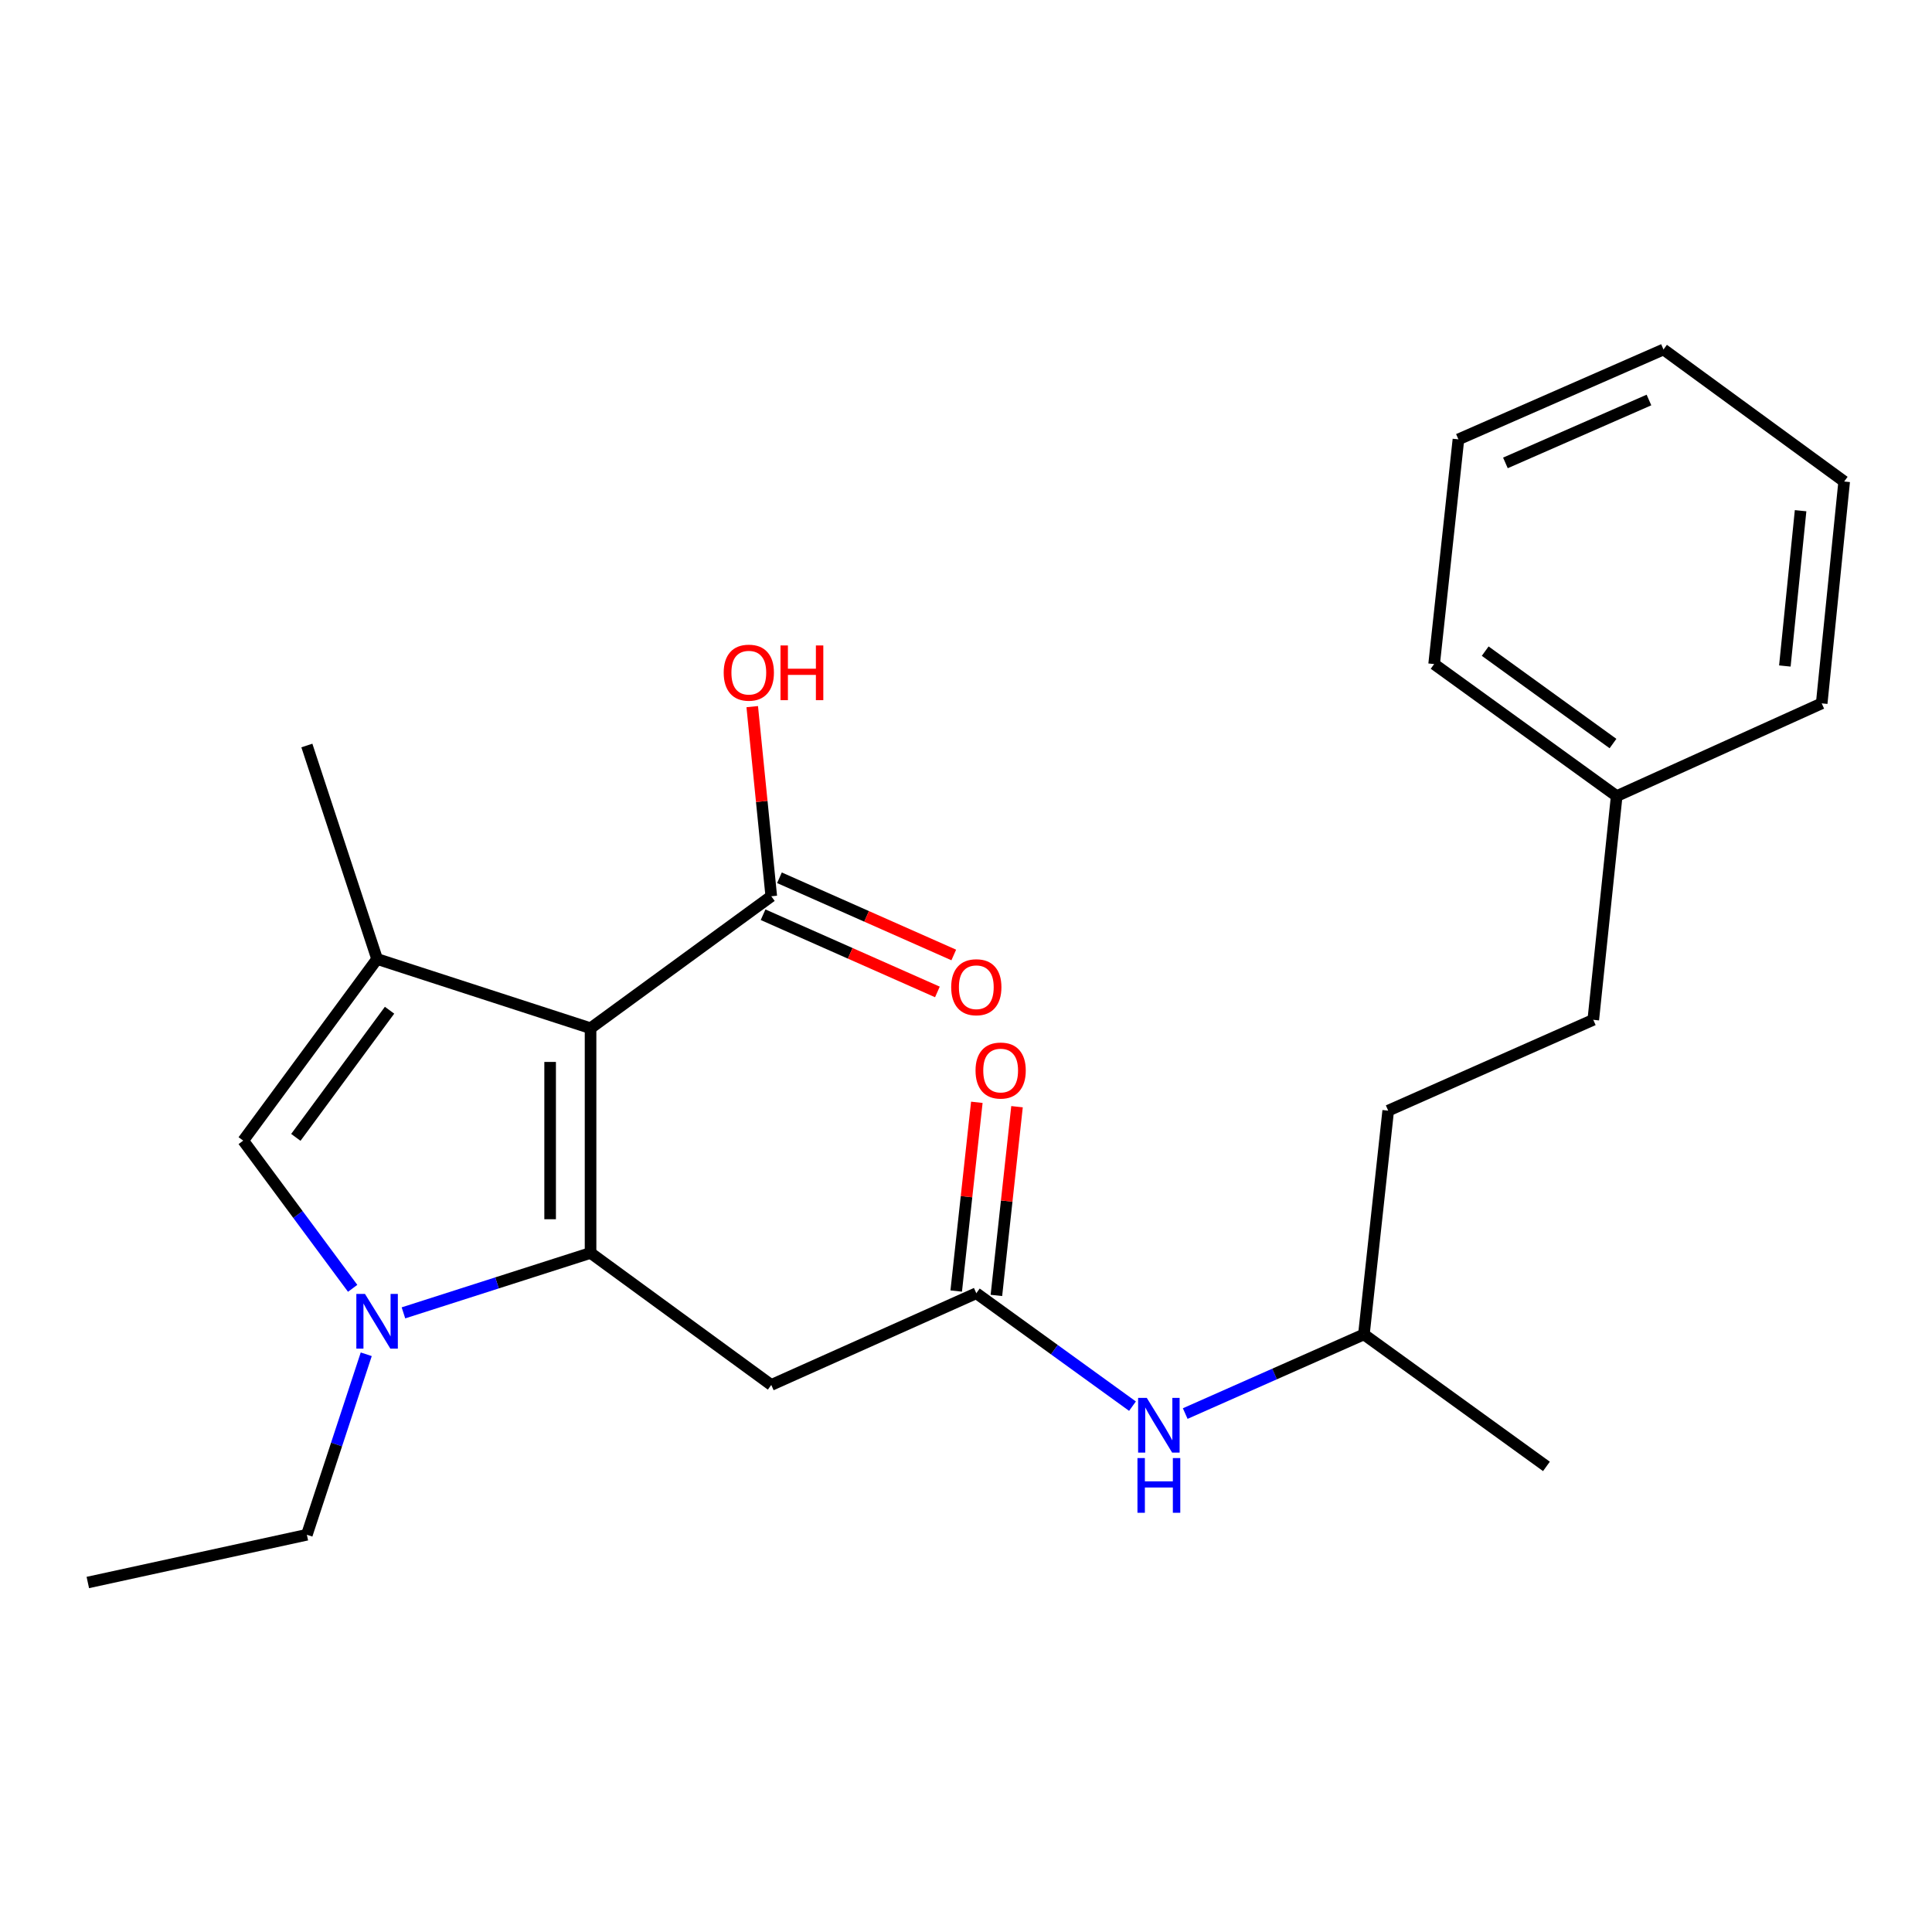 <?xml version='1.0' encoding='iso-8859-1'?>
<svg version='1.1' baseProfile='full'
              xmlns='http://www.w3.org/2000/svg'
                      xmlns:rdkit='http://www.rdkit.org/xml'
                      xmlns:xlink='http://www.w3.org/1999/xlink'
                  xml:space='preserve'
width='1000px' height='1000px' viewBox='0 0 1000 1000'>
<!-- END OF HEADER -->
<rect style='opacity:1.0;fill:#FFFFFF;stroke:none' width='1000' height='1000' x='0' y='0'> </rect>
<path class='bond-0' d='M 305.67,648.52 L 305.67,532.21' style='fill:none;fill-rule:evenodd;stroke:#000000;stroke-width:6px;stroke-linecap:butt;stroke-linejoin:miter;stroke-opacity:1' />
<path class='bond-0' d='M 284.747,631.074 L 284.747,549.657' style='fill:none;fill-rule:evenodd;stroke:#000000;stroke-width:6px;stroke-linecap:butt;stroke-linejoin:miter;stroke-opacity:1' />
<path class='bond-1' d='M 305.67,648.52 L 257.247,664.028' style='fill:none;fill-rule:evenodd;stroke:#000000;stroke-width:6px;stroke-linecap:butt;stroke-linejoin:miter;stroke-opacity:1' />
<path class='bond-1' d='M 257.247,664.028 L 208.824,679.535' style='fill:none;fill-rule:evenodd;stroke:#0000FF;stroke-width:6px;stroke-linecap:butt;stroke-linejoin:miter;stroke-opacity:1' />
<path class='bond-4' d='M 305.67,648.52 L 399.208,716.846' style='fill:none;fill-rule:evenodd;stroke:#000000;stroke-width:6px;stroke-linecap:butt;stroke-linejoin:miter;stroke-opacity:1' />
<path class='bond-2' d='M 305.67,532.21 L 195.183,496.373' style='fill:none;fill-rule:evenodd;stroke:#000000;stroke-width:6px;stroke-linecap:butt;stroke-linejoin:miter;stroke-opacity:1' />
<path class='bond-5' d='M 305.67,532.21 L 399.208,463.896' style='fill:none;fill-rule:evenodd;stroke:#000000;stroke-width:6px;stroke-linecap:butt;stroke-linejoin:miter;stroke-opacity:1' />
<path class='bond-3' d='M 182.536,666.834 L 154.214,628.611' style='fill:none;fill-rule:evenodd;stroke:#0000FF;stroke-width:6px;stroke-linecap:butt;stroke-linejoin:miter;stroke-opacity:1' />
<path class='bond-3' d='M 154.214,628.611 L 125.893,590.388' style='fill:none;fill-rule:evenodd;stroke:#000000;stroke-width:6px;stroke-linecap:butt;stroke-linejoin:miter;stroke-opacity:1' />
<path class='bond-11' d='M 189.568,700.971 L 174.202,747.681' style='fill:none;fill-rule:evenodd;stroke:#0000FF;stroke-width:6px;stroke-linecap:butt;stroke-linejoin:miter;stroke-opacity:1' />
<path class='bond-11' d='M 174.202,747.681 L 158.835,794.39' style='fill:none;fill-rule:evenodd;stroke:#000000;stroke-width:6px;stroke-linecap:butt;stroke-linejoin:miter;stroke-opacity:1' />
<path class='bond-12' d='M 195.183,496.373 L 158.835,385.875' style='fill:none;fill-rule:evenodd;stroke:#000000;stroke-width:6px;stroke-linecap:butt;stroke-linejoin:miter;stroke-opacity:1' />
<path class='bond-24' d='M 195.183,496.373 L 125.893,590.388' style='fill:none;fill-rule:evenodd;stroke:#000000;stroke-width:6px;stroke-linecap:butt;stroke-linejoin:miter;stroke-opacity:1' />
<path class='bond-24' d='M 201.633,522.889 L 153.129,588.7' style='fill:none;fill-rule:evenodd;stroke:#000000;stroke-width:6px;stroke-linecap:butt;stroke-linejoin:miter;stroke-opacity:1' />
<path class='bond-6' d='M 399.208,716.846 L 505.335,669.374' style='fill:none;fill-rule:evenodd;stroke:#000000;stroke-width:6px;stroke-linecap:butt;stroke-linejoin:miter;stroke-opacity:1' />
<path class='bond-8' d='M 394.971,473.461 L 440.084,493.443' style='fill:none;fill-rule:evenodd;stroke:#000000;stroke-width:6px;stroke-linecap:butt;stroke-linejoin:miter;stroke-opacity:1' />
<path class='bond-8' d='M 440.084,493.443 L 485.197,513.425' style='fill:none;fill-rule:evenodd;stroke:#FF0000;stroke-width:6px;stroke-linecap:butt;stroke-linejoin:miter;stroke-opacity:1' />
<path class='bond-8' d='M 403.445,454.331 L 448.558,474.313' style='fill:none;fill-rule:evenodd;stroke:#000000;stroke-width:6px;stroke-linecap:butt;stroke-linejoin:miter;stroke-opacity:1' />
<path class='bond-8' d='M 448.558,474.313 L 493.67,494.295' style='fill:none;fill-rule:evenodd;stroke:#FF0000;stroke-width:6px;stroke-linecap:butt;stroke-linejoin:miter;stroke-opacity:1' />
<path class='bond-10' d='M 399.208,463.896 L 394.283,414.826' style='fill:none;fill-rule:evenodd;stroke:#000000;stroke-width:6px;stroke-linecap:butt;stroke-linejoin:miter;stroke-opacity:1' />
<path class='bond-10' d='M 394.283,414.826 L 389.358,365.756' style='fill:none;fill-rule:evenodd;stroke:#FF0000;stroke-width:6px;stroke-linecap:butt;stroke-linejoin:miter;stroke-opacity:1' />
<path class='bond-7' d='M 505.335,669.374 L 545.754,698.6' style='fill:none;fill-rule:evenodd;stroke:#000000;stroke-width:6px;stroke-linecap:butt;stroke-linejoin:miter;stroke-opacity:1' />
<path class='bond-7' d='M 545.754,698.6 L 586.172,727.826' style='fill:none;fill-rule:evenodd;stroke:#0000FF;stroke-width:6px;stroke-linecap:butt;stroke-linejoin:miter;stroke-opacity:1' />
<path class='bond-9' d='M 515.735,670.51 L 521.071,621.667' style='fill:none;fill-rule:evenodd;stroke:#000000;stroke-width:6px;stroke-linecap:butt;stroke-linejoin:miter;stroke-opacity:1' />
<path class='bond-9' d='M 521.071,621.667 L 526.406,572.825' style='fill:none;fill-rule:evenodd;stroke:#FF0000;stroke-width:6px;stroke-linecap:butt;stroke-linejoin:miter;stroke-opacity:1' />
<path class='bond-9' d='M 494.936,668.237 L 500.271,619.395' style='fill:none;fill-rule:evenodd;stroke:#000000;stroke-width:6px;stroke-linecap:butt;stroke-linejoin:miter;stroke-opacity:1' />
<path class='bond-9' d='M 500.271,619.395 L 505.607,570.553' style='fill:none;fill-rule:evenodd;stroke:#FF0000;stroke-width:6px;stroke-linecap:butt;stroke-linejoin:miter;stroke-opacity:1' />
<path class='bond-16' d='M 613.469,731.657 L 659.712,711.174' style='fill:none;fill-rule:evenodd;stroke:#0000FF;stroke-width:6px;stroke-linecap:butt;stroke-linejoin:miter;stroke-opacity:1' />
<path class='bond-16' d='M 659.712,711.174 L 705.954,690.692' style='fill:none;fill-rule:evenodd;stroke:#000000;stroke-width:6px;stroke-linecap:butt;stroke-linejoin:miter;stroke-opacity:1' />
<path class='bond-19' d='M 158.835,794.39 L 45.455,819.102' style='fill:none;fill-rule:evenodd;stroke:#000000;stroke-width:6px;stroke-linecap:butt;stroke-linejoin:miter;stroke-opacity:1' />
<path class='bond-13' d='M 824.682,527.851 L 718.531,574.87' style='fill:none;fill-rule:evenodd;stroke:#000000;stroke-width:6px;stroke-linecap:butt;stroke-linejoin:miter;stroke-opacity:1' />
<path class='bond-14' d='M 824.682,527.851 L 836.794,412.064' style='fill:none;fill-rule:evenodd;stroke:#000000;stroke-width:6px;stroke-linecap:butt;stroke-linejoin:miter;stroke-opacity:1' />
<path class='bond-17' d='M 836.794,412.064 L 742.303,343.727' style='fill:none;fill-rule:evenodd;stroke:#000000;stroke-width:6px;stroke-linecap:butt;stroke-linejoin:miter;stroke-opacity:1' />
<path class='bond-17' d='M 834.882,384.86 L 768.738,337.023' style='fill:none;fill-rule:evenodd;stroke:#000000;stroke-width:6px;stroke-linecap:butt;stroke-linejoin:miter;stroke-opacity:1' />
<path class='bond-18' d='M 836.794,412.064 L 942.91,364.057' style='fill:none;fill-rule:evenodd;stroke:#000000;stroke-width:6px;stroke-linecap:butt;stroke-linejoin:miter;stroke-opacity:1' />
<path class='bond-15' d='M 718.531,574.87 L 705.954,690.692' style='fill:none;fill-rule:evenodd;stroke:#000000;stroke-width:6px;stroke-linecap:butt;stroke-linejoin:miter;stroke-opacity:1' />
<path class='bond-20' d='M 705.954,690.692 L 800.434,759.006' style='fill:none;fill-rule:evenodd;stroke:#000000;stroke-width:6px;stroke-linecap:butt;stroke-linejoin:miter;stroke-opacity:1' />
<path class='bond-22' d='M 742.303,343.727 L 754.88,227.417' style='fill:none;fill-rule:evenodd;stroke:#000000;stroke-width:6px;stroke-linecap:butt;stroke-linejoin:miter;stroke-opacity:1' />
<path class='bond-21' d='M 942.91,364.057 L 954.545,249.224' style='fill:none;fill-rule:evenodd;stroke:#000000;stroke-width:6px;stroke-linecap:butt;stroke-linejoin:miter;stroke-opacity:1' />
<path class='bond-21' d='M 923.839,344.723 L 931.983,264.339' style='fill:none;fill-rule:evenodd;stroke:#000000;stroke-width:6px;stroke-linecap:butt;stroke-linejoin:miter;stroke-opacity:1' />
<path class='bond-23' d='M 954.545,249.224 L 861.019,180.898' style='fill:none;fill-rule:evenodd;stroke:#000000;stroke-width:6px;stroke-linecap:butt;stroke-linejoin:miter;stroke-opacity:1' />
<path class='bond-25' d='M 754.88,227.417 L 861.019,180.898' style='fill:none;fill-rule:evenodd;stroke:#000000;stroke-width:6px;stroke-linecap:butt;stroke-linejoin:miter;stroke-opacity:1' />
<path class='bond-25' d='M 779.2,239.602 L 853.497,207.039' style='fill:none;fill-rule:evenodd;stroke:#000000;stroke-width:6px;stroke-linecap:butt;stroke-linejoin:miter;stroke-opacity:1' />
<path  class='atom-2' d='M 188.923 669.744
L 198.203 684.744
Q 199.123 686.224, 200.603 688.904
Q 202.083 691.584, 202.163 691.744
L 202.163 669.744
L 205.923 669.744
L 205.923 698.064
L 202.043 698.064
L 192.083 681.664
Q 190.923 679.744, 189.683 677.544
Q 188.483 675.344, 188.123 674.664
L 188.123 698.064
L 184.443 698.064
L 184.443 669.744
L 188.923 669.744
' fill='#0000FF'/>
<path  class='atom-8' d='M 593.567 723.539
L 602.847 738.539
Q 603.767 740.019, 605.247 742.699
Q 606.727 745.379, 606.807 745.539
L 606.807 723.539
L 610.567 723.539
L 610.567 751.859
L 606.687 751.859
L 596.727 735.459
Q 595.567 733.539, 594.327 731.339
Q 593.127 729.139, 592.767 728.459
L 592.767 751.859
L 589.087 751.859
L 589.087 723.539
L 593.567 723.539
' fill='#0000FF'/>
<path  class='atom-8' d='M 588.747 754.691
L 592.587 754.691
L 592.587 766.731
L 607.067 766.731
L 607.067 754.691
L 610.907 754.691
L 610.907 783.011
L 607.067 783.011
L 607.067 769.931
L 592.587 769.931
L 592.587 783.011
L 588.747 783.011
L 588.747 754.691
' fill='#0000FF'/>
<path  class='atom-9' d='M 492.335 510.983
Q 492.335 504.183, 495.695 500.383
Q 499.055 496.583, 505.335 496.583
Q 511.615 496.583, 514.975 500.383
Q 518.335 504.183, 518.335 510.983
Q 518.335 517.863, 514.935 521.783
Q 511.535 525.663, 505.335 525.663
Q 499.095 525.663, 495.695 521.783
Q 492.335 517.903, 492.335 510.983
M 505.335 522.463
Q 509.655 522.463, 511.975 519.583
Q 514.335 516.663, 514.335 510.983
Q 514.335 505.423, 511.975 502.623
Q 509.655 499.783, 505.335 499.783
Q 501.015 499.783, 498.655 502.583
Q 496.335 505.383, 496.335 510.983
Q 496.335 516.703, 498.655 519.583
Q 501.015 522.463, 505.335 522.463
' fill='#FF0000'/>
<path  class='atom-10' d='M 504.936 554.108
Q 504.936 547.308, 508.296 543.508
Q 511.656 539.708, 517.936 539.708
Q 524.216 539.708, 527.576 543.508
Q 530.936 547.308, 530.936 554.108
Q 530.936 560.988, 527.536 564.908
Q 524.136 568.788, 517.936 568.788
Q 511.696 568.788, 508.296 564.908
Q 504.936 561.028, 504.936 554.108
M 517.936 565.588
Q 522.256 565.588, 524.576 562.708
Q 526.936 559.788, 526.936 554.108
Q 526.936 548.548, 524.576 545.748
Q 522.256 542.908, 517.936 542.908
Q 513.616 542.908, 511.256 545.708
Q 508.936 548.508, 508.936 554.108
Q 508.936 559.828, 511.256 562.708
Q 513.616 565.588, 517.936 565.588
' fill='#FF0000'/>
<path  class='atom-11' d='M 374.584 348.166
Q 374.584 341.366, 377.944 337.566
Q 381.304 333.766, 387.584 333.766
Q 393.864 333.766, 397.224 337.566
Q 400.584 341.366, 400.584 348.166
Q 400.584 355.046, 397.184 358.966
Q 393.784 362.846, 387.584 362.846
Q 381.344 362.846, 377.944 358.966
Q 374.584 355.086, 374.584 348.166
M 387.584 359.646
Q 391.904 359.646, 394.224 356.766
Q 396.584 353.846, 396.584 348.166
Q 396.584 342.606, 394.224 339.806
Q 391.904 336.966, 387.584 336.966
Q 383.264 336.966, 380.904 339.766
Q 378.584 342.566, 378.584 348.166
Q 378.584 353.886, 380.904 356.766
Q 383.264 359.646, 387.584 359.646
' fill='#FF0000'/>
<path  class='atom-11' d='M 403.984 334.086
L 407.824 334.086
L 407.824 346.126
L 422.304 346.126
L 422.304 334.086
L 426.144 334.086
L 426.144 362.406
L 422.304 362.406
L 422.304 349.326
L 407.824 349.326
L 407.824 362.406
L 403.984 362.406
L 403.984 334.086
' fill='#FF0000'/>
</svg>
